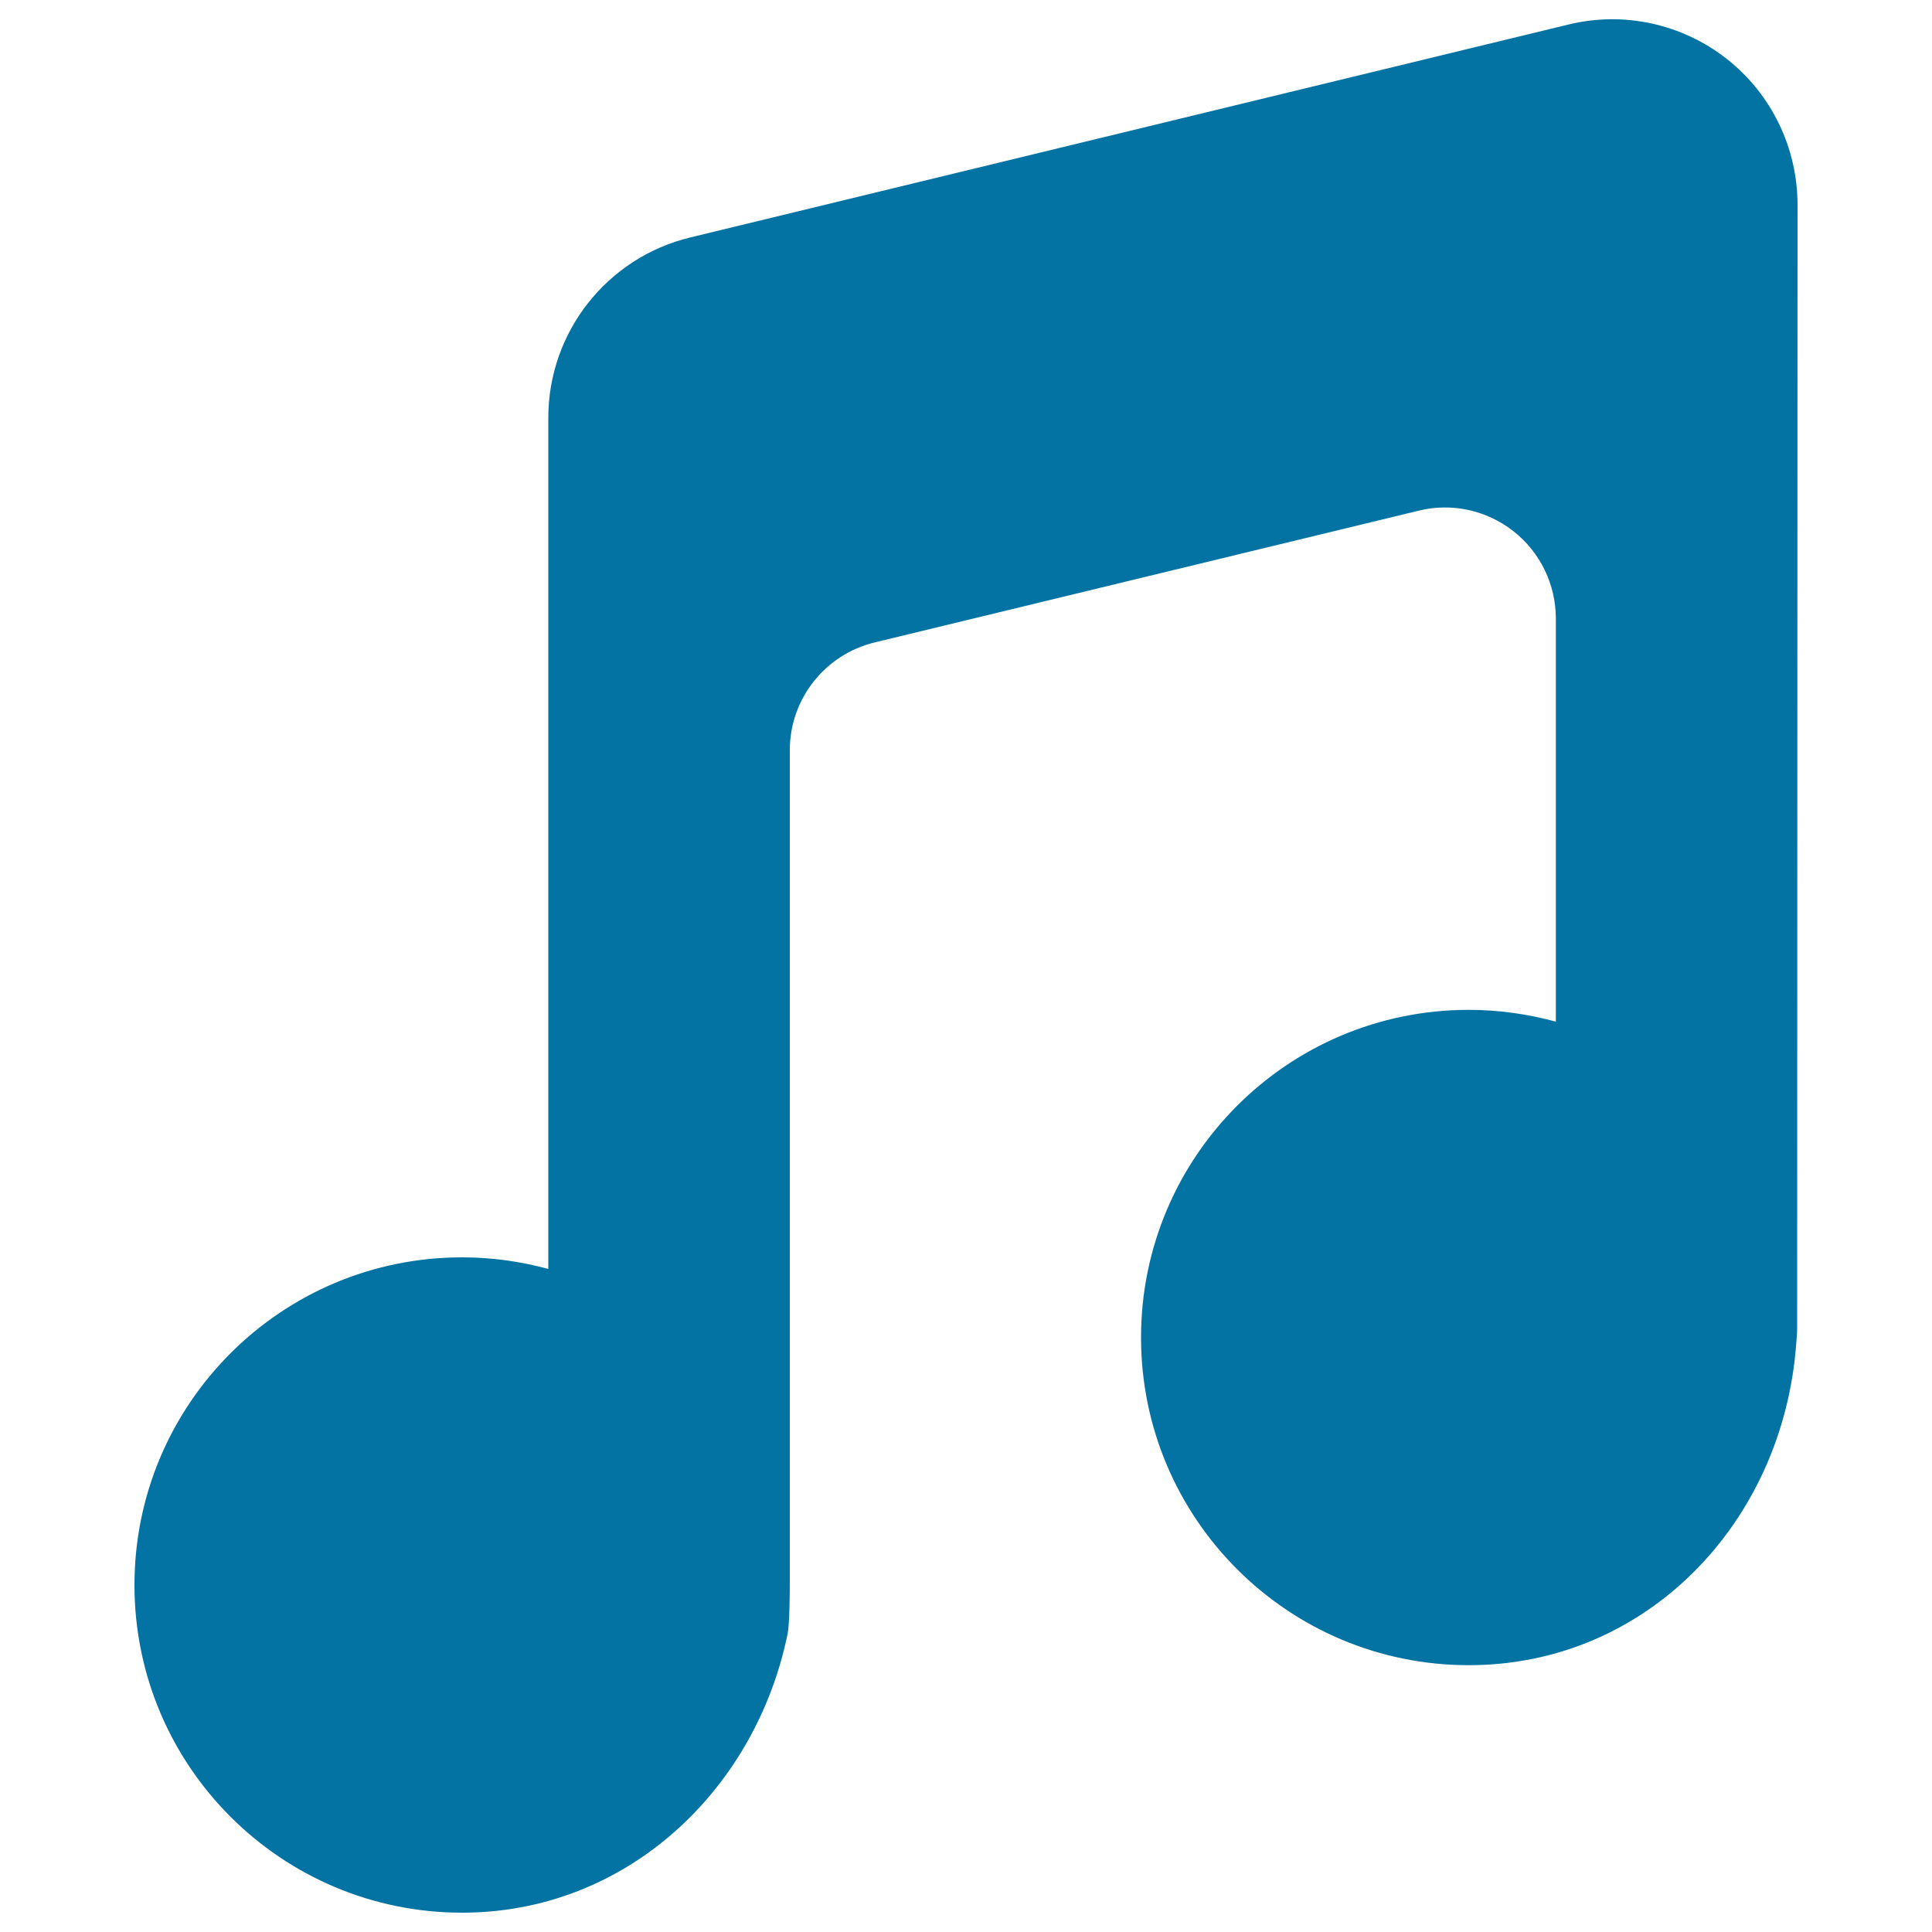 <svg xmlns="http://www.w3.org/2000/svg" viewBox="0 0 1000 1000" style="fill:#0273a2">
<title>Eighth Notes SVG icon</title>
<g><path d="M930.4,106c0-29.5-13.5-57.3-36.6-75.5c-23.2-18.2-53.4-24.8-82-17.8L357.3,122.9c-43.1,10.4-73.5,49-73.5,93.3v440.6c-14.4-3.9-29.2-6-44.6-6c-93.7,0-169.6,76-169.6,169.6S145.5,990,239.2,990c85.1,0,152-63.5,168.5-144.5c1-5.1,1.1-21.6,1.1-27.1V388.3c0-26.5,18.2-49.6,44-55.8l281.6-68.2c17.1-4.2,35.2-0.2,49,10.7c13.9,10.9,21.9,27.6,21.9,45.2v208.6c-14.3-3.9-29.5-6.1-45.1-6.1c-93.7,0-169.6,76-169.6,169.6c0,93.6,76,169.6,169.6,169.6c92.5,0,162.7-74.3,169.5-166.2c0.2-2.7,0.5-5.4,0.5-8.1L930.4,106L930.4,106z"/></g>
</svg>